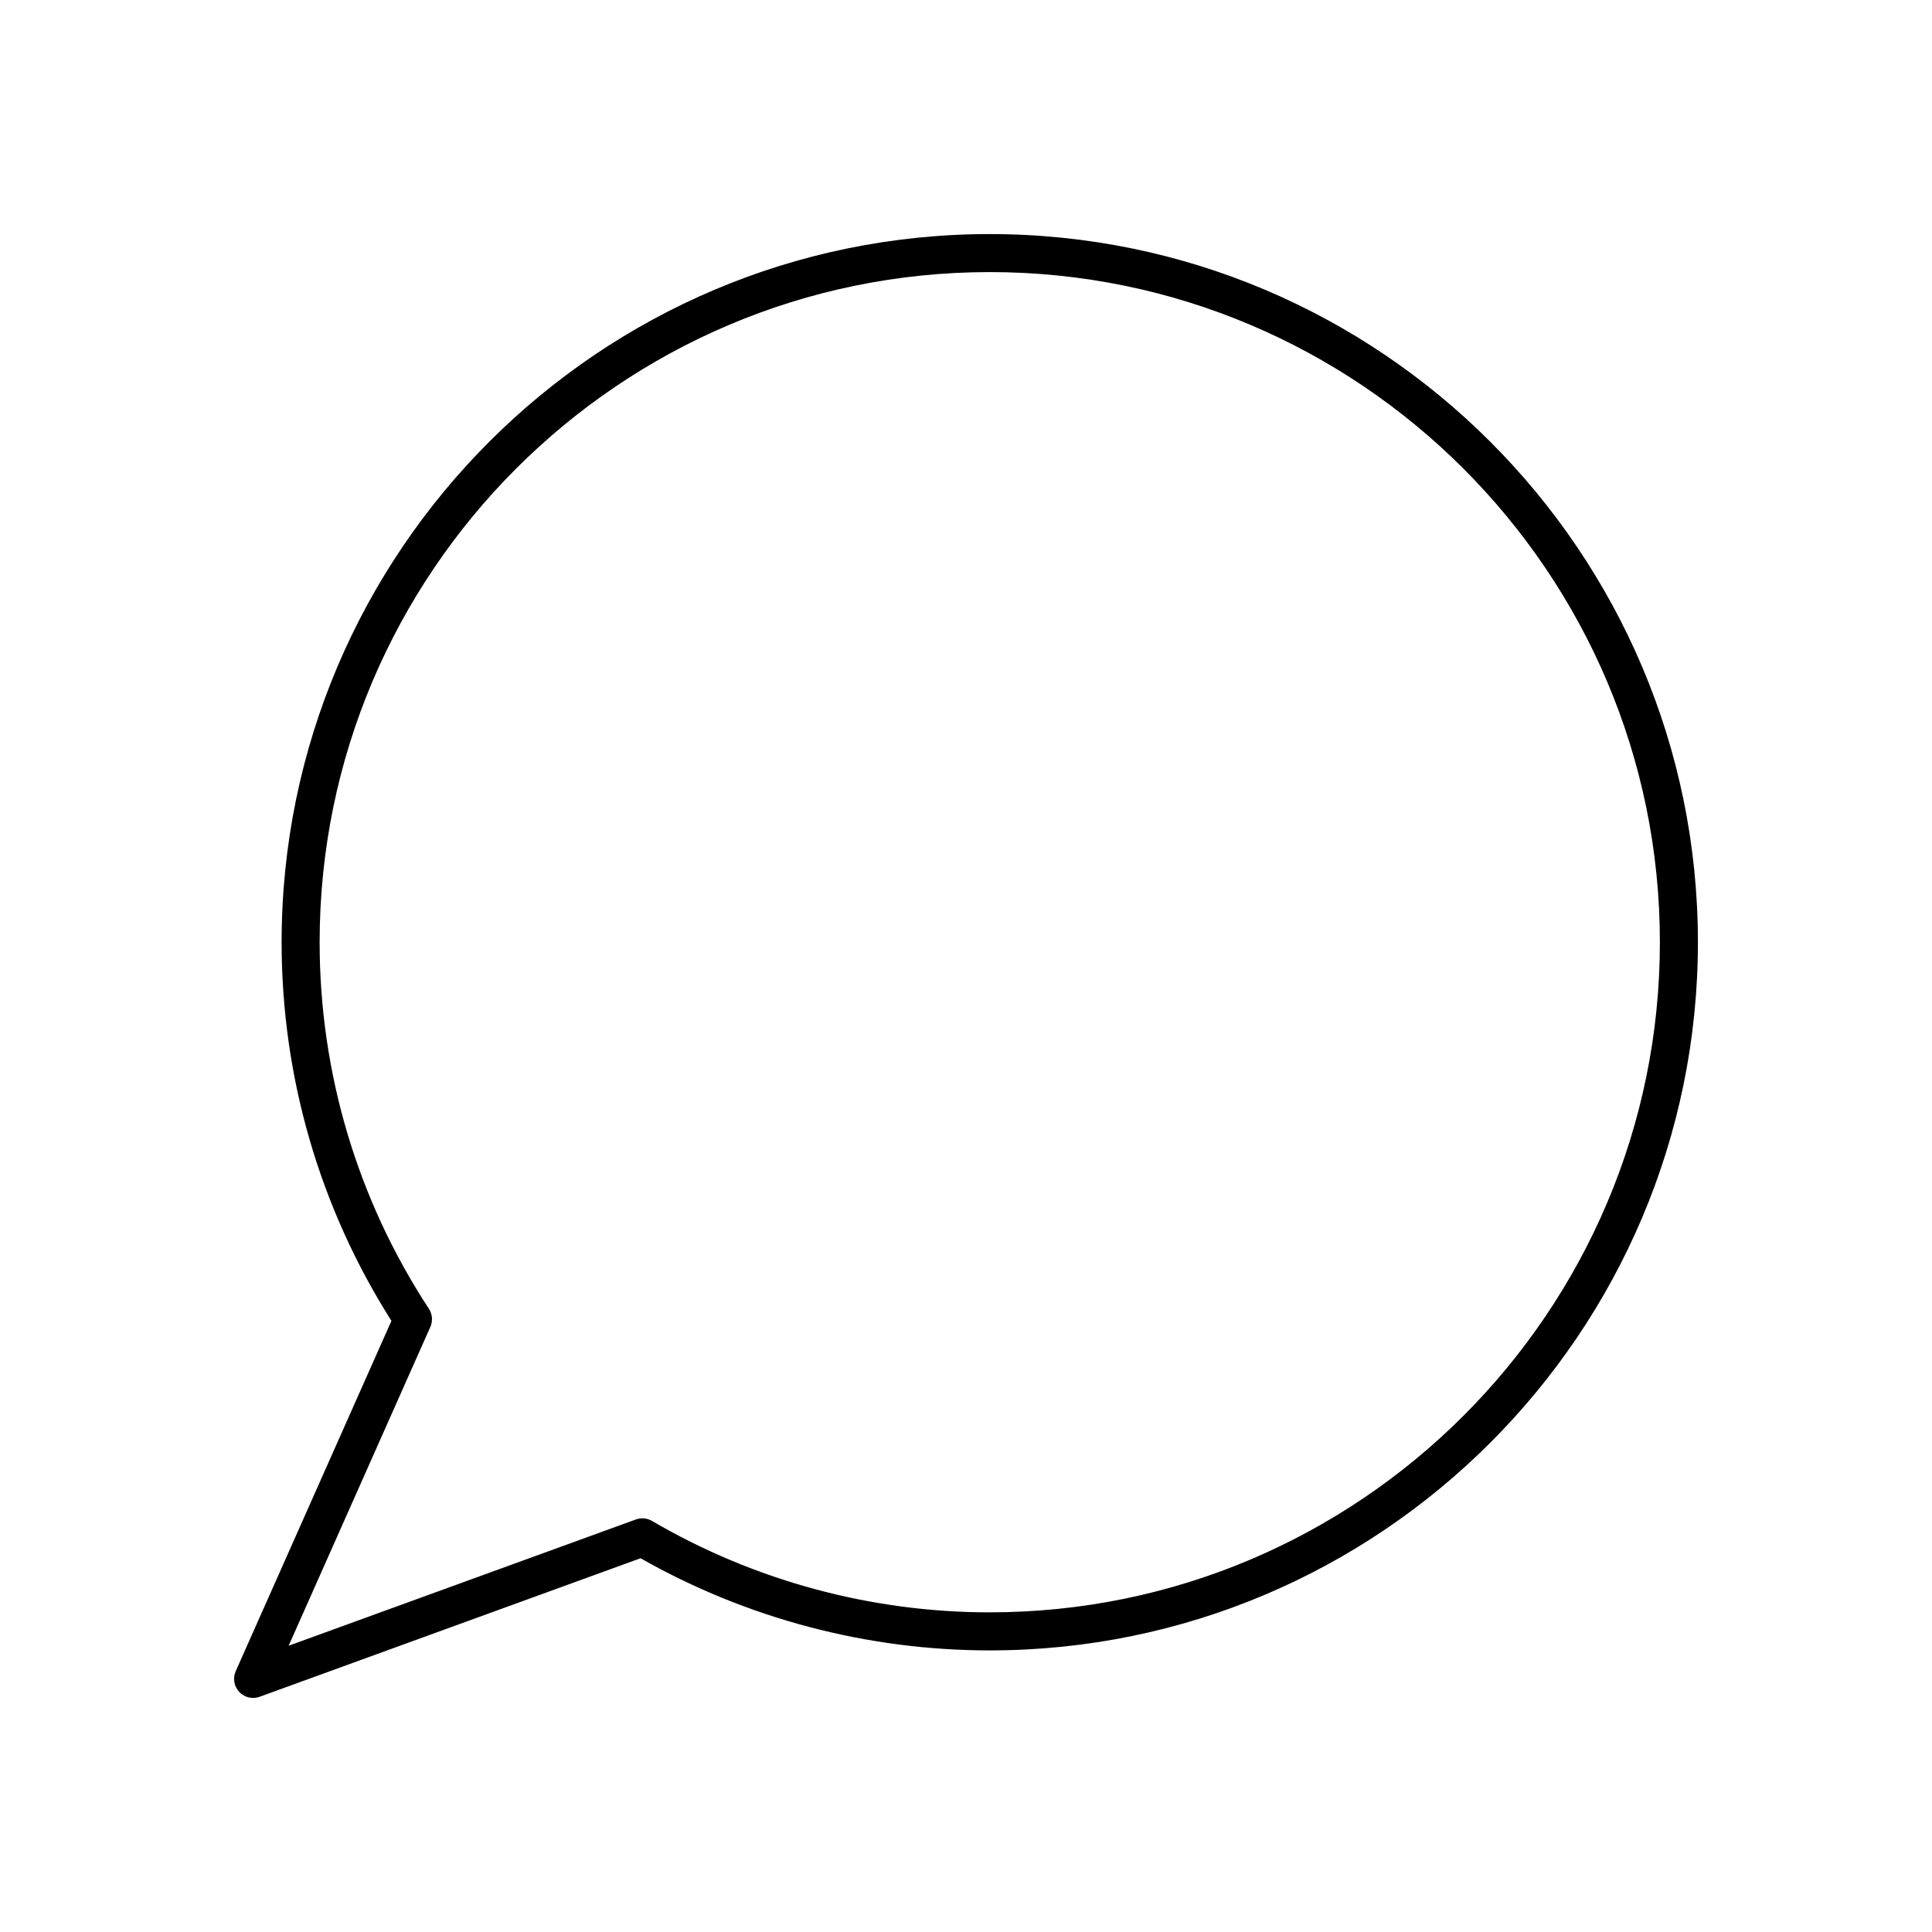 <?xml version="1.0" encoding="UTF-8"?>
<!-- Uploaded to: ICON Repo, www.svgrepo.com, Generator: ICON Repo Mixer Tools -->
<svg fill="#000000" width="800px" height="800px" version="1.1" viewBox="144 144 512 512" xmlns="http://www.w3.org/2000/svg">
 <path d="m406.3 206.03c-103.48 0-187.67 84.188-187.67 187.67 0 35.676 10.055 70.309 29.102 100.34l-41.262 92.84c-0.82 1.848-0.461 4.004 0.918 5.484 0.969 1.043 2.312 1.602 3.684 1.602 0.578 0 1.16-0.098 1.723-0.301l100.96-36.715c28.141 15.984 60.082 24.422 92.539 24.422 103.48 0 187.67-84.191 187.67-187.67s-84.188-187.67-187.67-187.67zm0 365.26c-31.465 0-62.418-8.379-89.516-24.23-1.293-0.75-2.852-0.891-4.266-0.387l-92.027 33.465 37.555-84.496c0.695-1.566 0.551-3.375-0.391-4.809-18.938-28.914-28.949-62.504-28.949-97.137 0-97.926 79.668-177.59 177.59-177.59s177.59 79.664 177.59 177.59-79.668 177.59-177.59 177.59z"/>
</svg>